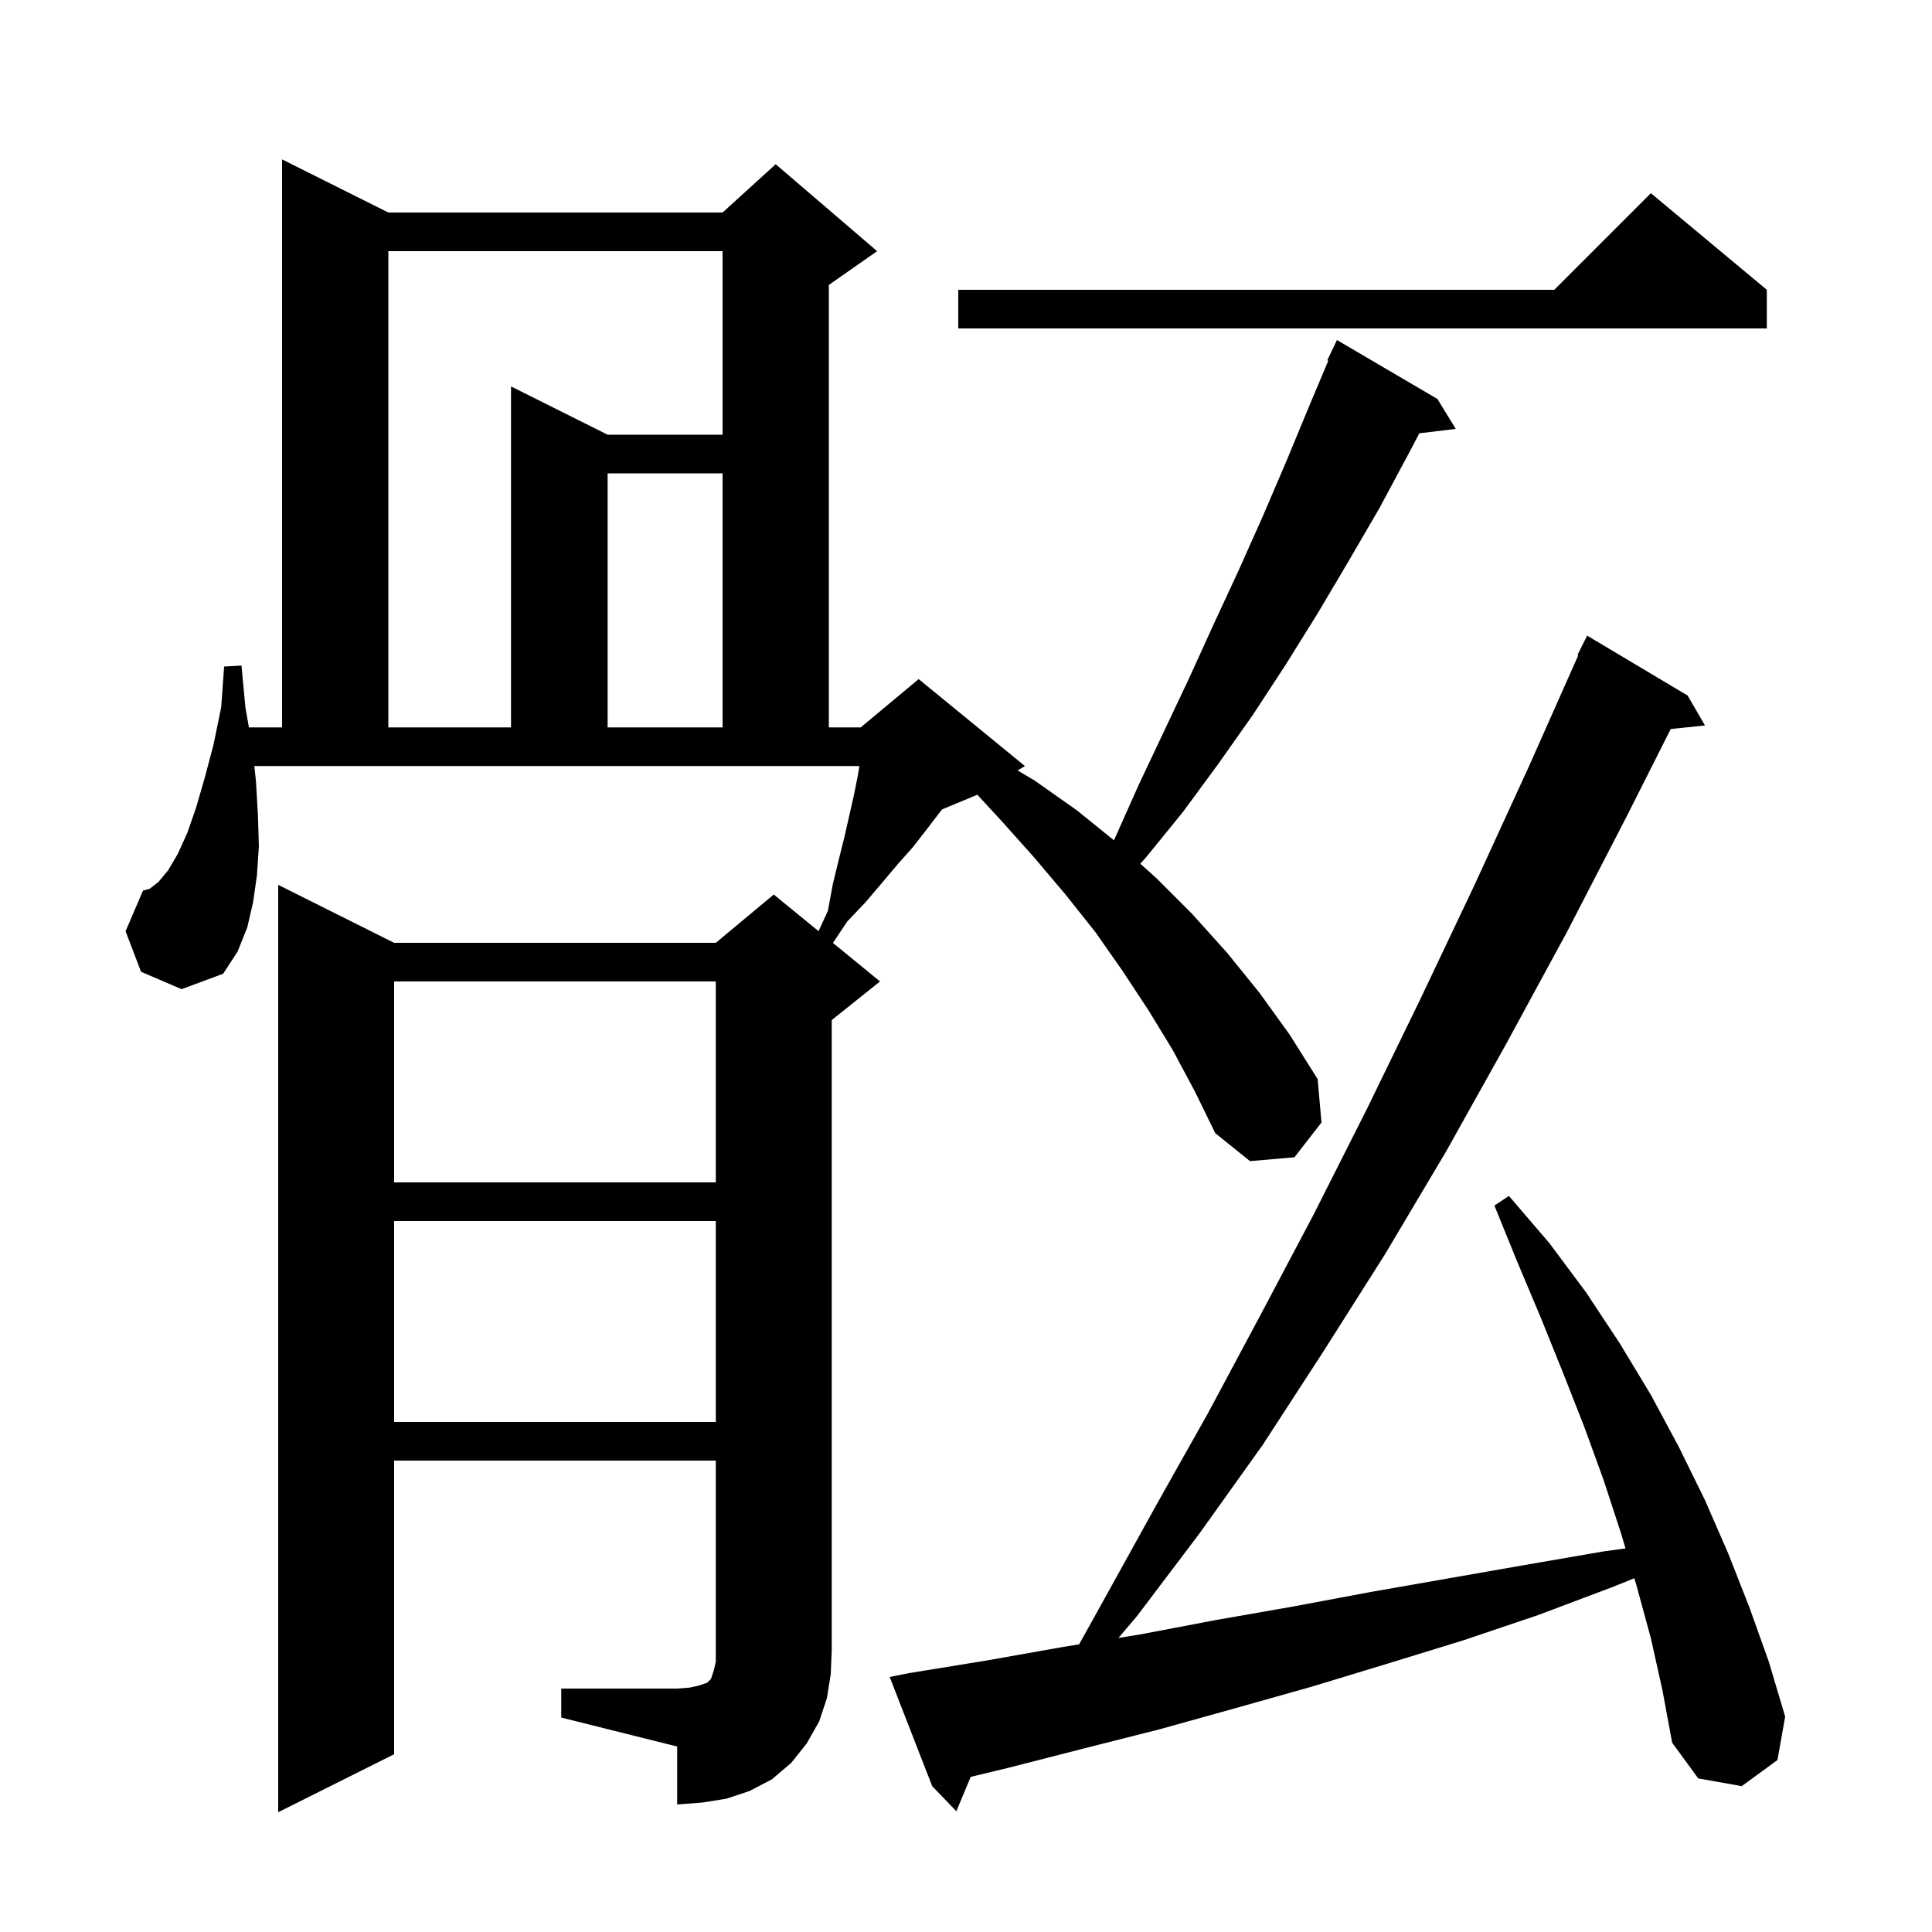 <svg xmlns="http://www.w3.org/2000/svg" xmlns:xlink="http://www.w3.org/1999/xlink" version="1.1" baseProfile="full" viewBox="0 0 200 200" width="200" height="200"><g fill="currentColor"><path d="M 170.9 169.6 L 169.4 164.1 L 169.187 163.379 L 166.9 164.3 L 159.2 167.2 L 151.5 169.8 L 143.7 172.2 L 135.8 174.6 L 128.0 176.8 L 120.1 179.0 L 112.2 181.0 L 104.4 183.0 L 100.487 183.941 L 99.0 187.5 L 96.5 184.9 L 92.1 173.6 L 94.1 173.2 L 102.1 171.9 L 110.0 170.5 L 111.71 170.222 L 114.5 165.2 L 119.7 155.8 L 125.1 146.2 L 130.5 136.1 L 136.0 125.7 L 141.5 114.8 L 147.0 103.5 L 152.6 91.7 L 158.2 79.5 L 163.386 67.832 L 163.3 67.8 L 164.3 65.8 L 174.7 72.0 L 176.5 75.1 L 172.953 75.467 L 168.4 84.5 L 162.2 96.5 L 155.9 108.1 L 149.7 119.2 L 143.4 129.8 L 137.0 139.9 L 130.7 149.6 L 124.2 158.7 L 117.7 167.3 L 115.778 169.561 L 118.0 169.2 L 125.9 167.7 L 133.9 166.3 L 141.9 164.8 L 157.9 162.0 L 166.0 160.6 L 168.272 160.292 L 167.8 158.7 L 166.0 153.2 L 164.0 147.7 L 161.8 142.1 L 159.5 136.4 L 157.1 130.7 L 154.7 124.8 L 156.2 123.8 L 160.4 128.7 L 164.2 133.8 L 167.7 139.1 L 170.9 144.4 L 173.8 149.8 L 176.5 155.3 L 178.9 160.8 L 181.1 166.4 L 183.1 172.0 L 184.8 177.7 L 184.0 182.2 L 180.3 184.9 L 175.8 184.1 L 173.1 180.4 L 172.1 175.0 Z M 58.1 174.8 L 70.1 174.8 L 71.4 174.7 L 72.3 174.5 L 73.2 174.2 L 73.6 173.8 L 73.9 172.9 L 74.1 172.0 L 74.1 151.2 L 40.8 151.2 L 40.8 181.6 L 28.8 187.6 L 28.8 91.6 L 40.8 97.6 L 74.1 97.6 L 80.1 92.6 L 84.735 96.392 L 85.7 94.3 L 86.2 91.6 L 86.8 89.1 L 87.4 86.7 L 88.4 82.3 L 88.8 80.3 L 88.967 79.3 L 26.327 79.3 L 26.5 80.9 L 26.7 84.4 L 26.8 87.6 L 26.6 90.6 L 26.2 93.4 L 25.6 96.0 L 24.6 98.5 L 23.1 100.8 L 18.8 102.4 L 14.6 100.6 L 13.0 96.4 L 14.8 92.2 L 15.5 92.0 L 16.4 91.3 L 17.4 90.1 L 18.4 88.4 L 19.4 86.2 L 20.3 83.6 L 21.2 80.5 L 22.1 77.1 L 22.9 73.2 L 23.2 69.0 L 25.0 68.9 L 25.4 73.2 L 25.768 75.3 L 29.2 75.3 L 29.2 16.5 L 40.2 22.0 L 74.8 22.0 L 80.3 17.0 L 90.8 26.0 L 85.8 29.5 L 85.8 75.3 L 89.1 75.3 L 95.1 70.3 L 106.1 79.3 L 105.344 79.754 L 107.1 80.8 L 111.5 83.9 L 115.318 86.991 L 115.4 86.8 L 117.9 81.2 L 123.1 70.2 L 125.6 64.7 L 128.2 59.1 L 130.7 53.5 L 133.1 47.9 L 135.5 42.1 L 137.505 37.337 L 137.4 37.3 L 138.4 35.2 L 148.8 41.3 L 150.7 44.4 L 146.929 44.855 L 145.8 47.0 L 142.8 52.6 L 139.6 58.1 L 136.4 63.5 L 133.1 68.8 L 129.7 74.0 L 126.1 79.1 L 122.5 84.0 L 118.6 88.8 L 118.044 89.41 L 119.7 90.9 L 123.4 94.6 L 127.0 98.6 L 130.4 102.8 L 133.5 107.1 L 136.4 111.7 L 136.8 116.2 L 134.0 119.8 L 129.4 120.2 L 125.8 117.3 L 123.7 113.0 L 121.4 108.7 L 118.9 104.6 L 116.2 100.5 L 113.4 96.5 L 110.3 92.6 L 107.0 88.7 L 103.6 84.9 L 101.164 82.261 L 101.1 82.3 L 97.538 83.784 L 97.2 84.2 L 95.9 85.9 L 94.5 87.7 L 92.9 89.5 L 91.3 91.4 L 89.6 93.4 L 87.7 95.4 L 86.225 97.612 L 91.1 101.6 L 86.1 105.6 L 86.1 170.8 L 86.0 173.3 L 85.6 175.8 L 84.8 178.2 L 83.5 180.5 L 81.9 182.5 L 79.9 184.2 L 77.6 185.4 L 75.2 186.2 L 72.7 186.6 L 70.1 186.8 L 70.1 180.8 L 58.1 177.8 Z M 40.8 126.4 L 40.8 147.2 L 74.1 147.2 L 74.1 126.4 Z M 40.8 101.6 L 40.8 122.4 L 74.1 122.4 L 74.1 101.6 Z M 40.2 26.0 L 40.2 75.3 L 52.9 75.3 L 52.9 40.0 L 62.9 45.0 L 74.8 45.0 L 74.8 26.0 Z M 62.9 49.0 L 62.9 75.3 L 74.8 75.3 L 74.8 49.0 Z M 182.9 30.0 L 182.9 34.0 L 99.2 34.0 L 99.2 30.0 L 160.9 30.0 L 170.9 20.0 Z "/></g></svg>